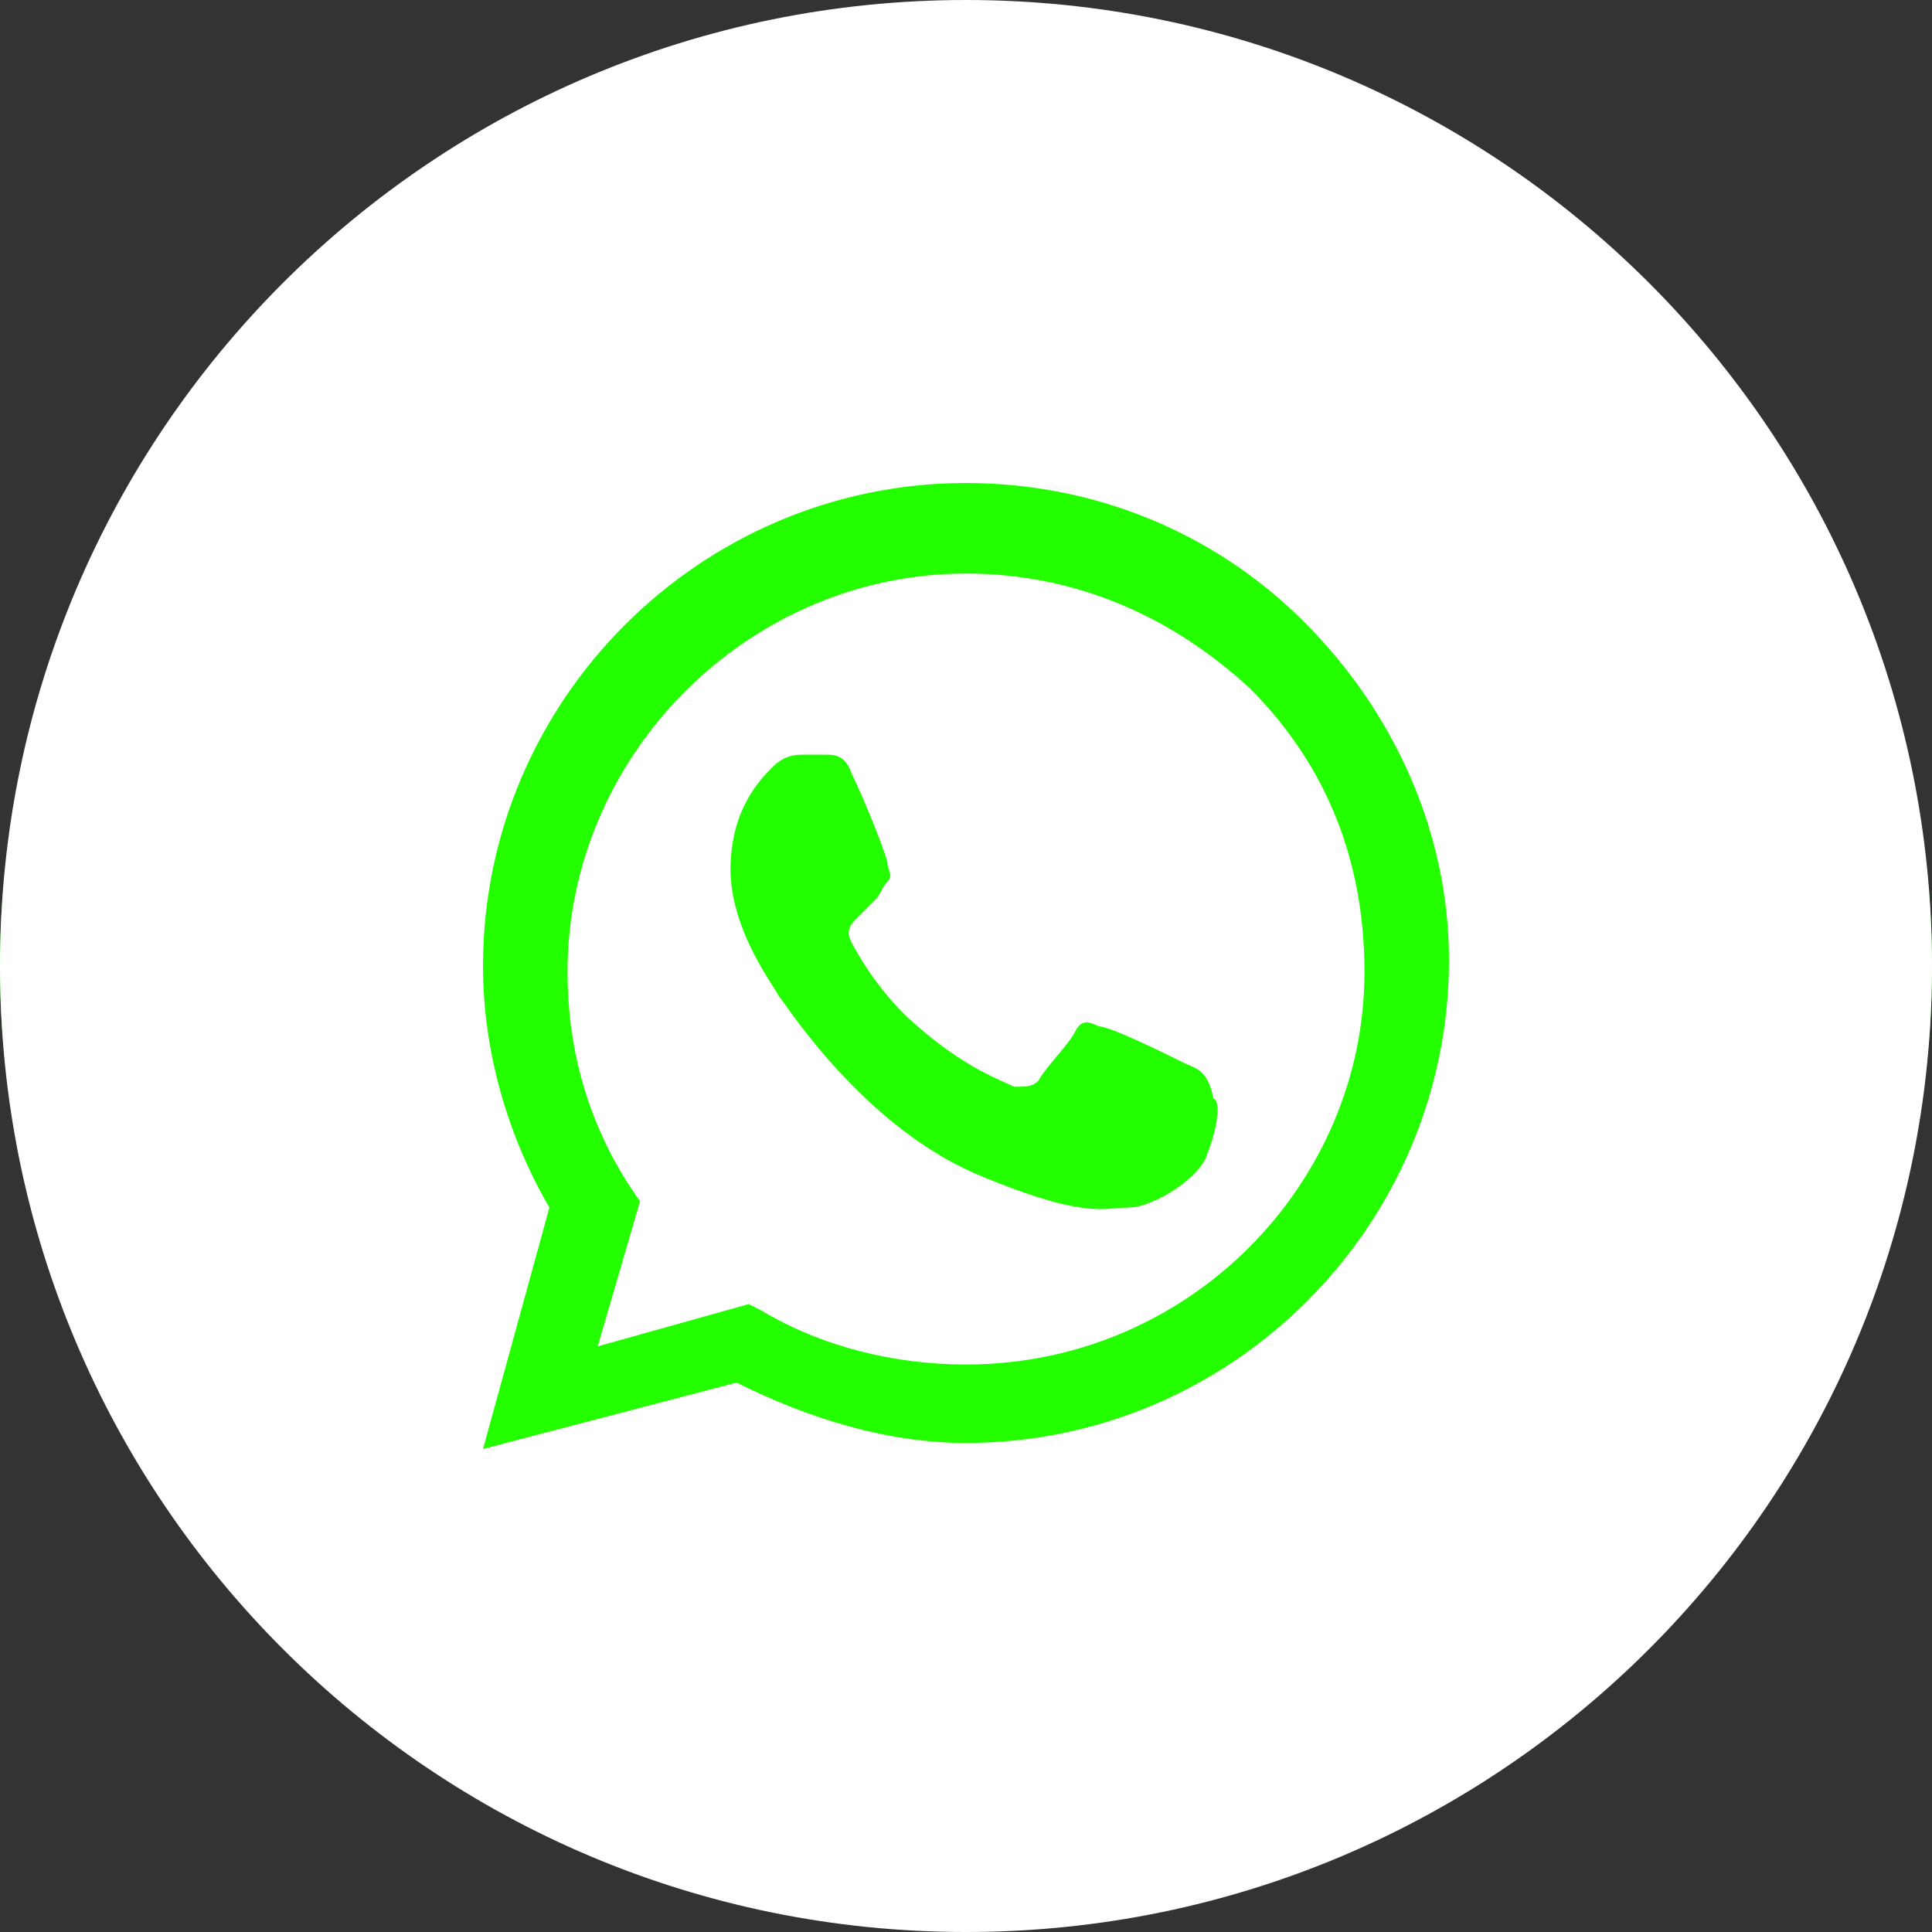 <svg width="134" height="134" viewBox="0 0 134 134" fill="none" xmlns="http://www.w3.org/2000/svg">
<rect x="0" y="0" width="134" height="134" fill="#333333" stroke="none"/>
<ellipse cx="67" cy="67" rx="67" ry="64.607" fill="#24FF00"/>
<path fill-rule="evenodd" clip-rule="evenodd" d="M52.763 90.869C56.95 93.381 61.975 94.638 67 94.638C82.494 94.638 94.638 82.075 94.638 67.419C94.638 59.881 92.125 53.181 86.681 47.737C81.237 42.712 74.537 39.781 67 39.781C51.925 39.781 39.362 52.344 39.362 67.419C39.362 72.444 40.619 77.469 43.55 82.075L44.388 83.331L41.456 93.381L51.925 90.45L52.763 90.869ZM76.213 71.188C77.05 71.188 81.237 73.281 82.075 73.7C82.205 73.765 82.336 73.82 82.465 73.875C83.163 74.169 83.815 74.445 84.169 76.213C84.588 76.213 84.588 77.888 83.75 79.981C83.331 81.656 79.981 83.75 78.306 83.75C78.022 83.75 77.751 83.774 77.46 83.8C76.037 83.925 74.169 84.091 68.256 81.656C60.918 78.721 55.83 71.606 54.401 69.608C54.199 69.326 54.071 69.146 54.019 69.094C53.948 68.951 53.803 68.724 53.613 68.423C52.687 66.961 50.669 63.774 50.669 60.3C50.669 56.112 52.763 54.019 53.6 53.181C54.438 52.344 55.275 52.344 55.694 52.344H57.369C57.788 52.344 58.625 52.344 59.044 53.6C59.881 55.275 61.556 59.462 61.556 59.881C61.556 60.021 61.603 60.161 61.649 60.3C61.743 60.579 61.836 60.858 61.556 61.138C61.347 61.347 61.242 61.556 61.138 61.766C61.033 61.975 60.928 62.184 60.719 62.394L59.462 63.65C59.044 64.069 58.625 64.487 59.044 65.325C59.462 66.162 61.138 69.094 63.65 71.188C66.477 73.661 68.708 74.644 69.838 75.142C70.048 75.234 70.219 75.31 70.35 75.375C71.188 75.375 71.606 75.375 72.025 74.956C72.234 74.537 72.758 73.909 73.281 73.281C73.805 72.653 74.328 72.025 74.537 71.606C74.956 70.769 75.375 70.769 76.213 71.188Z" fill="white"/>
<path fill-rule="evenodd" clip-rule="evenodd" d="M0 67C0 29.997 29.997 0 67 0C104.003 0 134 29.997 134 67C134 104.003 104.003 134 67 134C29.997 134 0 104.003 0 67ZM67 33.5C75.794 33.5 84.169 36.85 90.45 43.131C96.731 49.413 100.5 57.788 100.5 66.581C100.5 85.006 85.425 100.081 67 100.081C61.556 100.081 56.112 98.406 51.087 95.894L33.5 100.5L38.106 83.75C35.175 78.725 33.5 72.862 33.5 67C33.5 48.575 48.575 33.5 67 33.5Z" fill="white"/>
</svg>

